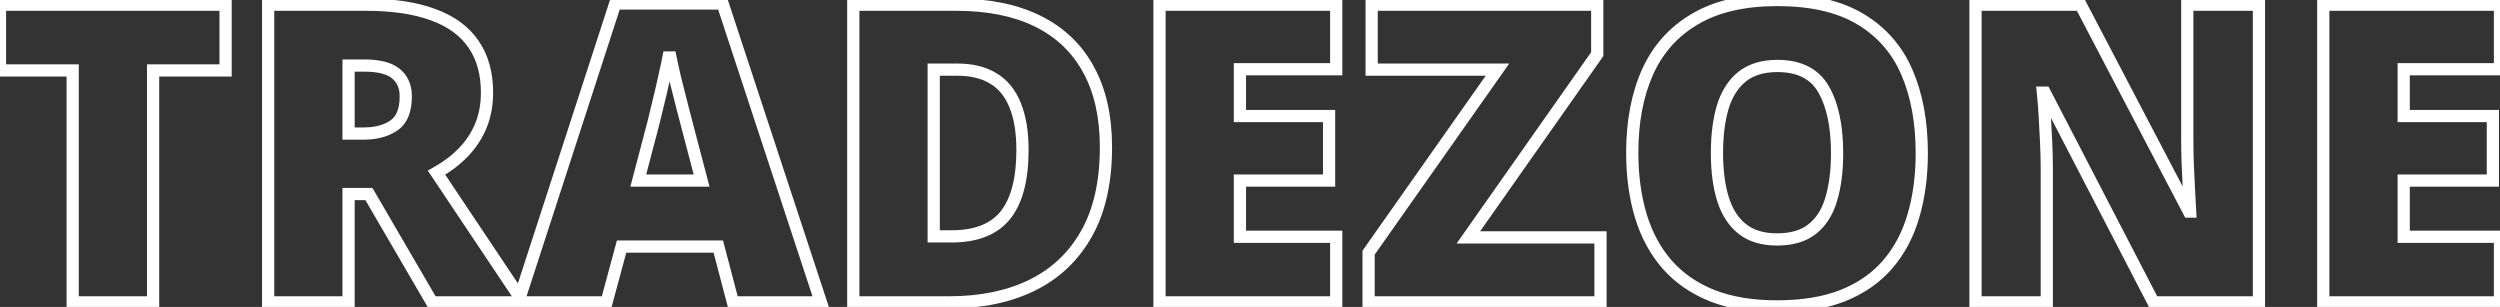 <?xml version="1.0" encoding="UTF-8"?> <svg xmlns="http://www.w3.org/2000/svg" width="2851" height="350" viewBox="0 0 2851 350" fill="none"><rect x="0" y="0" width="2851" height="350" fill="#333333" stroke="none"/> <path d="M174.603 344.794V351.761H181.569V344.794H174.603ZM82.89 344.794H75.923V351.761H82.89V344.794ZM82.89 80.336H89.856V73.37H82.89V80.336ZM-0 80.336H-6.967V87.302H-0V80.336ZM-0 5.34V-1.626H-6.967V5.34H-0ZM257.261 5.34H264.227V-1.626H257.261V5.34ZM257.261 80.336V87.302H264.227V80.336H257.261ZM174.603 80.336V73.37H167.636V80.336H174.603ZM174.603 337.828H82.89V351.761H174.603V337.828ZM89.856 344.794V80.336H75.923V344.794H89.856ZM82.89 73.37H-0V87.302H82.89V73.37ZM6.966 80.336V5.34H-6.967V80.336H6.966ZM-0 12.307H257.261V-1.626H-0V12.307ZM250.294 5.34V80.336H264.227V5.34H250.294ZM257.261 73.37H174.603V87.302H257.261V73.37ZM167.636 80.336V344.794H181.569V80.336H167.636ZM493.857 16.717L491.432 23.248L491.476 23.264L493.857 16.717ZM539.829 50.152L534.089 54.099L534.117 54.139L539.829 50.152ZM528.452 173.674L523.441 168.835L523.439 168.837L528.452 173.674ZM497.804 196.893L494.407 190.81L487.817 194.491L492.013 200.765L497.804 196.893ZM596.715 344.794V351.761H609.754L602.505 340.922L596.715 344.794ZM492.696 344.794L486.677 348.302L488.692 351.761H492.696V344.794ZM420.719 221.272L426.738 217.765L424.722 214.306H420.719V221.272ZM397.5 221.272V214.306H390.534V221.272H397.5ZM397.5 344.794V351.761H404.467V344.794H397.5ZM305.787 344.794H298.821V351.761H305.787V344.794ZM305.787 5.34V-1.626H298.821V5.34H305.787ZM397.5 74.764V67.797H390.534V74.764H397.5ZM397.5 152.313H390.534V159.28H397.5V152.313ZM451.599 84.051L447.139 89.403L451.599 84.051ZM417.004 12.307C447.294 12.307 472.025 16.044 491.432 23.248L496.281 10.186C474.824 2.221 448.319 -1.626 417.004 -1.626V12.307ZM491.476 23.264C510.831 30.303 524.852 40.663 534.089 54.099L545.57 46.205C534.375 29.921 517.747 17.992 496.238 10.17L491.476 23.264ZM534.117 54.139C543.505 67.592 548.419 84.615 548.419 105.644H562.352C562.352 82.404 556.895 62.432 545.542 46.165L534.117 54.139ZM548.419 105.644C548.419 118.628 546.234 130.251 541.977 140.61L554.864 145.906C559.894 133.666 562.352 120.213 562.352 105.644H548.419ZM541.977 140.61C537.675 151.078 531.511 160.477 523.441 168.835L533.464 178.513C542.73 168.916 549.878 158.038 554.864 145.906L541.977 140.61ZM523.439 168.837C515.451 177.116 505.796 184.451 494.407 190.81L501.201 202.975C513.65 196.023 524.427 187.879 533.466 178.512L523.439 168.837ZM492.013 200.765L590.924 348.667L602.505 340.922L503.595 193.02L492.013 200.765ZM596.715 337.828H492.696V351.761H596.715V337.828ZM498.715 341.287L426.738 217.765L414.699 224.78L486.677 348.302L498.715 341.287ZM420.719 214.306H397.5V228.239H420.719V214.306ZM390.534 221.272V344.794H404.467V221.272H390.534ZM397.5 337.828H305.787V351.761H397.5V337.828ZM312.754 344.794V5.34H298.821V344.794H312.754ZM305.787 12.307H417.004V-1.626H305.787V12.307ZM415.611 67.797H397.5V81.73H415.611V67.797ZM390.534 74.764V152.313H404.467V74.764H390.534ZM397.5 159.28H414.682V145.347H397.5V159.28ZM414.682 159.28C429.771 159.28 442.795 155.959 453.232 148.761L445.322 137.291C437.804 142.476 427.765 145.347 414.682 145.347V159.28ZM453.232 148.761C464.863 140.739 469.711 126.932 469.711 109.823H455.778C455.778 124.601 451.647 132.929 445.322 137.291L453.232 148.761ZM469.711 109.823C469.711 97.082 465.305 86.404 456.059 78.699L447.139 89.403C452.753 94.081 455.778 100.585 455.778 109.823H469.711ZM456.059 78.699C446.753 70.944 432.745 67.797 415.611 67.797V81.73C431.601 81.73 441.586 84.775 447.139 89.403L456.059 78.699ZM835.865 344.794L829.127 346.565L830.493 351.761H835.865V344.794ZM819.148 281.176L825.885 279.405L824.52 274.209H819.148V281.176ZM708.86 281.176V274.209H703.525L702.134 279.359L708.86 281.176ZM691.678 344.794V351.761H697.013L698.404 346.611L691.678 344.794ZM590.91 344.794L584.285 342.642L581.321 351.761H590.91V344.794ZM701.662 3.947V-3.019H696.601L695.037 1.794L701.662 3.947ZM824.024 3.947L830.641 1.77L829.065 -3.019H824.024V3.947ZM936.169 344.794V351.761H945.795L942.786 342.617L936.169 344.794ZM800.109 205.948V212.914H809.14L806.847 204.179L800.109 205.948ZM785.481 150.224L778.733 151.954L778.743 151.992L785.481 150.224ZM778.747 124.451L772.006 126.206L772.012 126.229L778.747 124.451ZM769.924 89.623L763.136 91.19L763.148 91.241L763.161 91.292L769.924 89.623ZM763.423 59.904L770.254 58.538L756.567 58.67L763.423 59.904ZM757.386 88.695L750.597 87.135L750.589 87.169L750.582 87.203L757.386 88.695ZM749.492 122.361L742.734 120.672L742.723 120.716L742.712 120.761L749.492 122.361ZM742.527 150.224L735.802 148.402L735.788 148.455L742.527 150.224ZM727.899 205.948L721.161 204.179L718.868 212.914H727.899V205.948ZM842.603 343.024L825.885 279.405L812.41 282.946L829.127 346.565L842.603 343.024ZM819.148 274.209H708.86V288.142H819.148V274.209ZM702.134 279.359L684.953 342.978L698.404 346.611L715.585 282.992L702.134 279.359ZM691.678 337.828H590.91V351.761H691.678V337.828ZM597.535 346.947L708.288 6.1L695.037 1.794L584.285 342.642L597.535 346.947ZM701.662 10.914H824.024V-3.019H701.662V10.914ZM817.406 6.125L929.551 346.972L942.786 342.617L830.641 1.77L817.406 6.125ZM936.169 337.828H835.865V351.761H936.169V337.828ZM806.847 204.179L792.219 148.455L778.743 151.992L793.37 207.717L806.847 204.179ZM792.229 148.493C790.675 142.433 788.426 133.823 785.483 122.674L772.012 126.229C774.951 137.369 777.191 145.941 778.733 151.954L792.229 148.493ZM785.489 122.696C782.556 111.427 779.622 99.846 776.688 87.954L763.161 91.292C766.109 103.238 769.057 114.876 772.006 126.206L785.489 122.696ZM776.713 88.057C773.934 76.017 771.784 66.184 770.254 58.538L756.592 61.27C758.159 69.103 760.342 79.082 763.136 91.19L776.713 88.057ZM756.567 58.67C755.201 66.261 753.214 75.741 750.597 87.135L764.176 90.254C766.821 78.739 768.86 69.025 770.28 61.138L756.567 58.67ZM750.582 87.203C748.119 98.437 745.503 109.593 742.734 120.672L756.251 124.051C759.053 112.84 761.7 101.552 764.191 90.186L750.582 87.203ZM742.712 120.761C740.091 131.863 737.788 141.072 735.802 148.402L749.251 152.045C751.29 144.516 753.631 135.149 756.272 123.962L742.712 120.761ZM735.788 148.455L721.161 204.179L734.637 207.717L749.265 151.992L735.788 148.455ZM727.899 212.914H800.109V198.981H727.899V212.914ZM1176.94 325.291L1180 331.551L1180.02 331.543L1176.94 325.291ZM973.086 344.794H966.12V351.761H973.086V344.794ZM973.086 5.34V-1.626H966.12V5.34H973.086ZM1183.45 24.147L1186.53 17.901L1183.45 24.147ZM1241.26 79.175L1235.14 82.508L1235.16 82.538L1241.26 79.175ZM1157.67 120.04L1151.2 122.614L1151.22 122.659L1151.24 122.703L1157.67 120.04ZM1133.06 89.623L1129.39 95.545L1129.42 95.564L1129.45 95.582L1133.06 89.623ZM1064.8 79.407V72.441H1057.83V79.407H1064.8ZM1064.8 269.567H1057.83V276.533H1064.8V269.567ZM1146.53 245.419L1151.95 249.797L1151.97 249.771L1146.53 245.419ZM1254.26 167.87C1254.26 206.511 1247.06 238.063 1233.1 262.902L1245.24 269.73C1260.69 242.25 1268.19 208.171 1268.19 167.87H1254.26ZM1233.1 262.902C1219.08 287.842 1199.38 306.506 1173.87 319.038L1180.02 331.543C1208.07 317.761 1229.85 297.109 1245.24 269.73L1233.1 262.902ZM1173.89 319.031C1148.4 331.478 1118.14 337.828 1082.91 337.828V351.761C1119.81 351.761 1152.24 345.108 1180 331.551L1173.89 319.031ZM1082.91 337.828H973.086V351.761H1082.91V337.828ZM980.053 344.794V5.34H966.12V344.794H980.053ZM973.086 12.307H1090.57V-1.626H973.086V12.307ZM1090.57 12.307C1126.33 12.307 1156.17 18.446 1180.36 30.393L1186.53 17.901C1159.95 4.772 1127.87 -1.626 1090.57 -1.626V12.307ZM1180.36 30.393C1204.5 42.316 1222.69 59.66 1235.14 82.508L1247.38 75.842C1233.51 50.395 1213.16 31.055 1186.53 17.901L1180.36 30.393ZM1235.16 82.538C1247.77 105.415 1254.26 133.754 1254.26 167.87H1268.19C1268.19 132.021 1261.37 101.23 1247.36 75.812L1235.16 82.538ZM1173 171.12C1173 149.968 1170.14 131.959 1164.11 117.376L1151.24 122.703C1156.35 135.054 1159.07 151.098 1159.07 171.12H1173ZM1164.15 117.465C1158.25 102.641 1149.14 91.215 1136.67 83.665L1129.45 95.582C1138.97 101.344 1146.26 110.195 1151.2 122.614L1164.15 117.465ZM1136.73 83.702C1124.36 76.035 1109.14 72.441 1091.5 72.441V86.374C1107.29 86.374 1119.78 89.59 1129.39 95.545L1136.73 83.702ZM1091.5 72.441H1064.8V86.374H1091.5V72.441ZM1057.83 79.407V269.567H1071.77V79.407H1057.83ZM1064.8 276.533H1085.23V262.6H1064.8V276.533ZM1085.23 276.533C1114.42 276.533 1137.2 268.054 1151.95 249.797L1141.11 241.042C1129.85 254.981 1111.77 262.6 1085.23 262.6V276.533ZM1151.97 249.771C1166.4 231.735 1173 205.098 1173 171.12H1159.07C1159.07 203.703 1152.66 226.598 1141.09 241.067L1151.97 249.771ZM1523.83 344.794V351.761H1530.79V344.794H1523.83ZM1322.29 344.794H1315.33V351.761H1322.29V344.794ZM1322.29 5.34V-1.626H1315.33V5.34H1322.29ZM1523.83 5.34H1530.79V-1.626H1523.83V5.34ZM1523.83 78.943V85.909H1530.79V78.943H1523.83ZM1414.01 78.943V71.976H1407.04V78.943H1414.01ZM1414.01 132.345H1407.04V139.312H1414.01V132.345ZM1515.7 132.345H1522.67V125.379H1515.7V132.345ZM1515.7 205.948V212.914H1522.67V205.948H1515.7ZM1414.01 205.948V198.981H1407.04V205.948H1414.01ZM1414.01 270.031H1407.04V276.997H1414.01V270.031ZM1523.83 270.031H1530.79V263.064H1523.83V270.031ZM1523.83 337.828H1322.29V351.761H1523.83V337.828ZM1329.26 344.794V5.34H1315.33V344.794H1329.26ZM1322.29 12.307H1523.83V-1.626H1322.29V12.307ZM1516.86 5.34V78.943H1530.79V5.34H1516.86ZM1523.83 71.976H1414.01V85.909H1523.83V71.976ZM1407.04 78.943V132.345H1420.97V78.943H1407.04ZM1414.01 139.312H1515.7V125.379H1414.01V139.312ZM1508.74 132.345V205.948H1522.67V132.345H1508.74ZM1515.7 198.981H1414.01V212.914H1515.7V198.981ZM1407.04 205.948V270.031H1420.97V205.948H1407.04ZM1414.01 276.997H1523.83V263.064H1414.01V276.997ZM1516.86 270.031V344.794H1530.79V270.031H1516.86ZM1825.2 344.794V351.761H1832.17V344.794H1825.2ZM1560.75 344.794H1553.78V351.761H1560.75V344.794ZM1560.75 288.141L1555.05 284.131L1553.78 285.935V288.141H1560.75ZM1707.72 79.407L1713.41 83.418L1721.14 72.441H1707.72V79.407ZM1564.23 79.407H1557.26V86.374H1564.23V79.407ZM1564.23 5.34V-1.626H1557.26V5.34H1564.23ZM1821.49 5.34H1828.46V-1.626H1821.49V5.34ZM1821.49 61.761L1827.19 65.769L1828.46 63.966V61.761H1821.49ZM1674.52 270.727L1668.82 266.72L1661.1 277.694H1674.52V270.727ZM1825.2 270.727H1832.17V263.761H1825.2V270.727ZM1825.2 337.828H1560.75V351.761H1825.2V337.828ZM1567.71 344.794V288.141H1553.78V344.794H1567.71ZM1566.44 292.152L1713.41 83.418L1702.02 75.397L1555.05 284.131L1566.44 292.152ZM1707.72 72.441H1564.23V86.374H1707.72V72.441ZM1571.2 79.407V5.34H1557.26V79.407H1571.2ZM1564.23 12.307H1821.49V-1.626H1564.23V12.307ZM1814.52 5.34V61.761H1828.46V5.34H1814.52ZM1815.79 57.754L1668.82 266.72L1680.21 274.735L1827.19 65.769L1815.79 57.754ZM1674.52 277.694H1825.2V263.761H1674.52V277.694ZM1818.24 270.727V344.794H1832.17V270.727H1818.24ZM2182.07 246.116L2175.39 244.145L2175.38 244.176L2182.07 246.116ZM2101.5 337.132L2104.05 343.617L2104.09 343.601L2101.5 337.132ZM1952.44 337.132L1949.84 343.594L1949.87 343.606L1949.9 343.617L1952.44 337.132ZM1901.13 301.608L1895.87 306.181L1895.9 306.207L1901.13 301.608ZM1878.84 82.194L1872.49 79.336L1872.48 79.354L1878.84 82.194ZM1933.17 21.593L1936.68 27.614L1936.7 27.597L1933.17 21.593ZM2121.24 21.593L2117.67 27.577L2117.69 27.587L2121.24 21.593ZM2174.64 82.426L2168.25 85.188L2174.64 82.426ZM1964.98 227.309L1958.34 229.407L1964.98 227.309ZM2066.68 261.208L2062.38 255.727L2062.33 255.76L2066.68 261.208ZM2088.27 227.309L2081.61 225.275L2081.6 225.307L2081.59 225.339L2088.27 227.309ZM2079.68 101.929L2073.64 105.397L2079.68 101.929ZM1986.8 87.302L1982.49 81.829L1982.45 81.862L1986.8 87.302ZM1964.75 121.665L1958.1 119.587L1958.09 119.619L1958.08 119.65L1964.75 121.665ZM2184.63 174.603C2184.63 200.203 2181.52 223.365 2175.39 244.145L2188.75 248.087C2195.32 225.835 2198.56 201.322 2198.56 174.603H2184.63ZM2175.38 244.176C2169.44 264.666 2160.14 282.177 2147.54 296.834L2158.1 305.918C2172.12 289.617 2182.32 270.288 2188.76 248.055L2175.38 244.176ZM2147.54 296.834C2135.03 311.379 2118.88 322.678 2098.92 330.664L2104.09 343.601C2125.92 334.869 2143.98 322.331 2158.1 305.918L2147.54 296.834ZM2098.96 330.648C2079.07 338.454 2054.98 342.472 2026.51 342.472V356.405C2056.23 356.405 2082.14 352.218 2104.05 343.617L2098.96 330.648ZM2026.51 342.472C1998.67 342.472 1974.89 338.46 1954.99 330.648L1949.9 343.617C1971.79 352.212 1997.38 356.405 2026.51 356.405V342.472ZM1955.05 330.671C1935.21 322.679 1919.04 311.439 1906.36 297.009L1895.9 306.207C1910.15 322.425 1928.18 334.868 1949.84 343.594L1955.05 330.671ZM1906.38 297.036C1893.62 282.368 1884.09 264.765 1877.85 244.101L1864.51 248.131C1871.27 270.499 1881.7 289.89 1895.87 306.181L1906.38 297.036ZM1877.85 244.101C1871.57 223.342 1868.39 200.043 1868.39 174.139H1854.46C1854.46 201.173 1857.78 225.858 1864.51 248.131L1877.85 244.101ZM1868.39 174.139C1868.39 139.597 1874.07 109.958 1885.2 85.033L1872.48 79.354C1860.39 106.439 1854.46 138.096 1854.46 174.139H1868.39ZM1885.19 85.051C1896.37 60.198 1913.49 41.112 1936.68 27.613L1929.66 15.573C1903.93 30.556 1884.84 51.87 1872.49 79.336L1885.19 85.051ZM1936.7 27.597C1959.78 14.012 1989.73 6.967 2026.97 6.967V-6.966C1988.06 -6.966 1955.47 0.384 1929.64 15.59L1936.7 27.597ZM2026.97 6.967C2064.87 6.967 2094.94 14.023 2117.67 27.577L2124.81 15.609C2099.25 0.373 2066.47 -6.966 2026.97 -6.966V6.967ZM2117.69 27.587C2140.71 41.226 2157.52 60.366 2168.25 85.188L2181.04 79.663C2169.16 52.166 2150.37 30.752 2124.79 15.6L2117.69 27.587ZM2168.25 85.188C2179.09 110.294 2184.63 140.041 2184.63 174.603H2198.56C2198.56 138.581 2192.79 106.876 2181.04 79.663L2168.25 85.188ZM1951.05 174.603C1951.05 195.53 1953.42 213.844 1958.34 229.407L1971.62 225.211C1967.25 211.364 1964.98 194.54 1964.98 174.603H1951.05ZM1958.34 229.407C1963.31 245.17 1971.36 257.763 1982.74 266.689L1991.34 255.727C1982.59 248.864 1975.93 238.858 1971.62 225.211L1958.34 229.407ZM1982.74 266.689C1994.32 275.78 2009.12 280.016 2026.51 280.016V266.083C2011.39 266.083 1999.87 262.424 1991.34 255.727L1982.74 266.689ZM2026.51 280.016C2044.43 280.016 2059.52 275.817 2071.02 266.656L2062.33 255.76C2054.02 262.388 2042.33 266.083 2026.51 266.083V280.016ZM2070.98 266.689C2082.39 257.734 2090.29 245.091 2094.95 229.278L2081.59 225.339C2077.58 238.937 2071.09 248.893 2062.38 255.727L2070.98 266.689ZM2094.93 229.343C2099.68 213.803 2101.97 195.513 2101.97 174.603H2088.04C2088.04 194.558 2085.84 211.405 2081.61 225.275L2094.93 229.343ZM2101.97 174.603C2101.97 143.294 2096.77 117.713 2085.72 98.462L2073.64 105.397C2083.02 121.747 2088.04 144.615 2088.04 174.603H2101.97ZM2085.72 98.462C2073.98 78.001 2053.76 68.261 2026.97 68.261V82.194C2050.03 82.194 2064.95 90.256 2073.64 105.397L2085.72 98.462ZM2026.97 68.261C2009.28 68.261 1994.24 72.574 1982.49 81.829L1991.12 92.774C1999.8 85.931 2011.54 82.194 2026.97 82.194V68.261ZM1982.45 81.862C1971.1 90.944 1963.07 103.682 1958.1 119.587L1971.4 123.743C1975.71 109.928 1982.39 99.757 1991.16 92.741L1982.45 81.862ZM1958.08 119.65C1953.34 135.332 1951.05 153.691 1951.05 174.603H1964.98C1964.98 154.651 1967.18 137.717 1971.42 123.679L1958.08 119.65ZM2576.09 344.794V351.761H2583.06V344.794H2576.09ZM2455.82 344.794L2449.63 348.001L2451.58 351.761H2455.82V344.794ZM2331.83 105.644L2338.02 102.438L2336.07 98.678H2331.83V105.644ZM2329.74 105.644V98.678H2321.99L2322.81 106.381L2329.74 105.644ZM2333.46 163.226L2326.5 163.529L2326.5 163.533L2333.46 163.226ZM2334.15 344.794V351.761H2341.12V344.794H2334.15ZM2252.89 344.794H2245.92V351.761H2252.89V344.794ZM2252.89 5.34V-1.626H2245.92V5.34H2252.89ZM2372.7 5.34L2378.87 2.109L2376.91 -1.626H2372.7V5.34ZM2496.22 241.24L2490.05 244.472L2492 248.206H2496.22V241.24ZM2497.61 241.24V248.206H2505.03L2504.56 240.805L2497.61 241.24ZM2496.22 215.468L2489.26 215.794L2489.26 215.799L2496.22 215.468ZM2494.83 185.516L2487.86 185.73L2487.86 185.783L2487.87 185.837L2494.83 185.516ZM2494.36 5.34V-1.626H2487.39V5.34H2494.36ZM2576.09 5.34H2583.06V-1.626H2576.09V5.34ZM2576.09 337.828H2455.82V351.761H2576.09V337.828ZM2462 341.588L2338.02 102.438L2325.65 108.851L2449.63 348.001L2462 341.588ZM2331.83 98.678H2329.74V112.611H2331.83V98.678ZM2322.81 106.381C2323.57 113.519 2324.26 122.154 2324.88 132.302L2338.78 131.46C2338.16 121.176 2337.46 112.319 2336.67 104.907L2322.81 106.381ZM2324.88 132.302C2325.49 142.477 2326.03 152.886 2326.5 163.529L2340.42 162.923C2339.95 152.205 2339.41 141.717 2338.78 131.46L2324.88 132.302ZM2326.5 163.533C2326.96 173.979 2327.19 183.394 2327.19 191.785H2341.12C2341.12 183.148 2340.88 173.524 2340.42 162.919L2326.5 163.533ZM2327.19 191.785V344.794H2341.12V191.785H2327.19ZM2334.15 337.828H2252.89V351.761H2334.15V337.828ZM2259.85 344.794V5.34H2245.92V344.794H2259.85ZM2252.89 12.307H2372.7V-1.626H2252.89V12.307ZM2366.52 8.572L2490.05 244.472L2502.39 238.008L2378.87 2.109L2366.52 8.572ZM2496.22 248.206H2497.61V234.274H2496.22V248.206ZM2504.56 240.805C2504.1 233.419 2503.64 224.863 2503.18 215.136L2489.26 215.799C2489.73 225.575 2490.19 234.202 2490.66 241.675L2504.56 240.805ZM2503.18 215.141C2502.71 205.236 2502.25 195.254 2501.78 185.195L2487.87 185.837C2488.33 195.9 2488.79 205.885 2489.26 215.794L2503.18 215.141ZM2501.79 185.301C2501.48 175.292 2501.33 166.465 2501.33 158.814H2487.39C2487.39 166.643 2487.55 175.617 2487.86 185.73L2501.79 185.301ZM2501.33 158.814V5.34H2487.39V158.814H2501.33ZM2494.36 12.307H2576.09V-1.626H2494.36V12.307ZM2569.12 5.34V344.794H2583.06V5.34H2569.12ZM2851 344.794V351.761H2857.96V344.794H2851ZM2649.46 344.794H2642.49V351.761H2649.46V344.794ZM2649.46 5.34V-1.626H2642.49V5.34H2649.46ZM2851 5.34H2857.96V-1.626H2851V5.34ZM2851 78.943V85.909H2857.96V78.943H2851ZM2741.17 78.943V71.976H2734.21V78.943H2741.17ZM2741.17 132.345H2734.21V139.312H2741.17V132.345ZM2842.87 132.345H2849.84V125.379H2842.87V132.345ZM2842.87 205.948V212.914H2849.84V205.948H2842.87ZM2741.17 205.948V198.981H2734.21V205.948H2741.17ZM2741.17 270.031H2734.21V276.997H2741.17V270.031ZM2851 270.031H2857.96V263.064H2851V270.031ZM2851 337.828H2649.46V351.761H2851V337.828ZM2656.43 344.794V5.34H2642.49V344.794H2656.43ZM2649.46 12.307H2851V-1.626H2649.46V12.307ZM2844.03 5.34V78.943H2857.96V5.34H2844.03ZM2851 71.976H2741.17V85.909H2851V71.976ZM2734.21 78.943V132.345H2748.14V78.943H2734.21ZM2741.17 139.312H2842.87V125.379H2741.17V139.312ZM2835.9 132.345V205.948H2849.84V132.345H2835.9ZM2842.87 198.981H2741.17V212.914H2842.87V198.981ZM2734.21 205.948V270.031H2748.14V205.948H2734.21ZM2741.17 276.997H2851V263.064H2741.17V276.997ZM2844.03 270.031V344.794H2857.96V270.031H2844.03Z" fill="white"></path> </svg> 